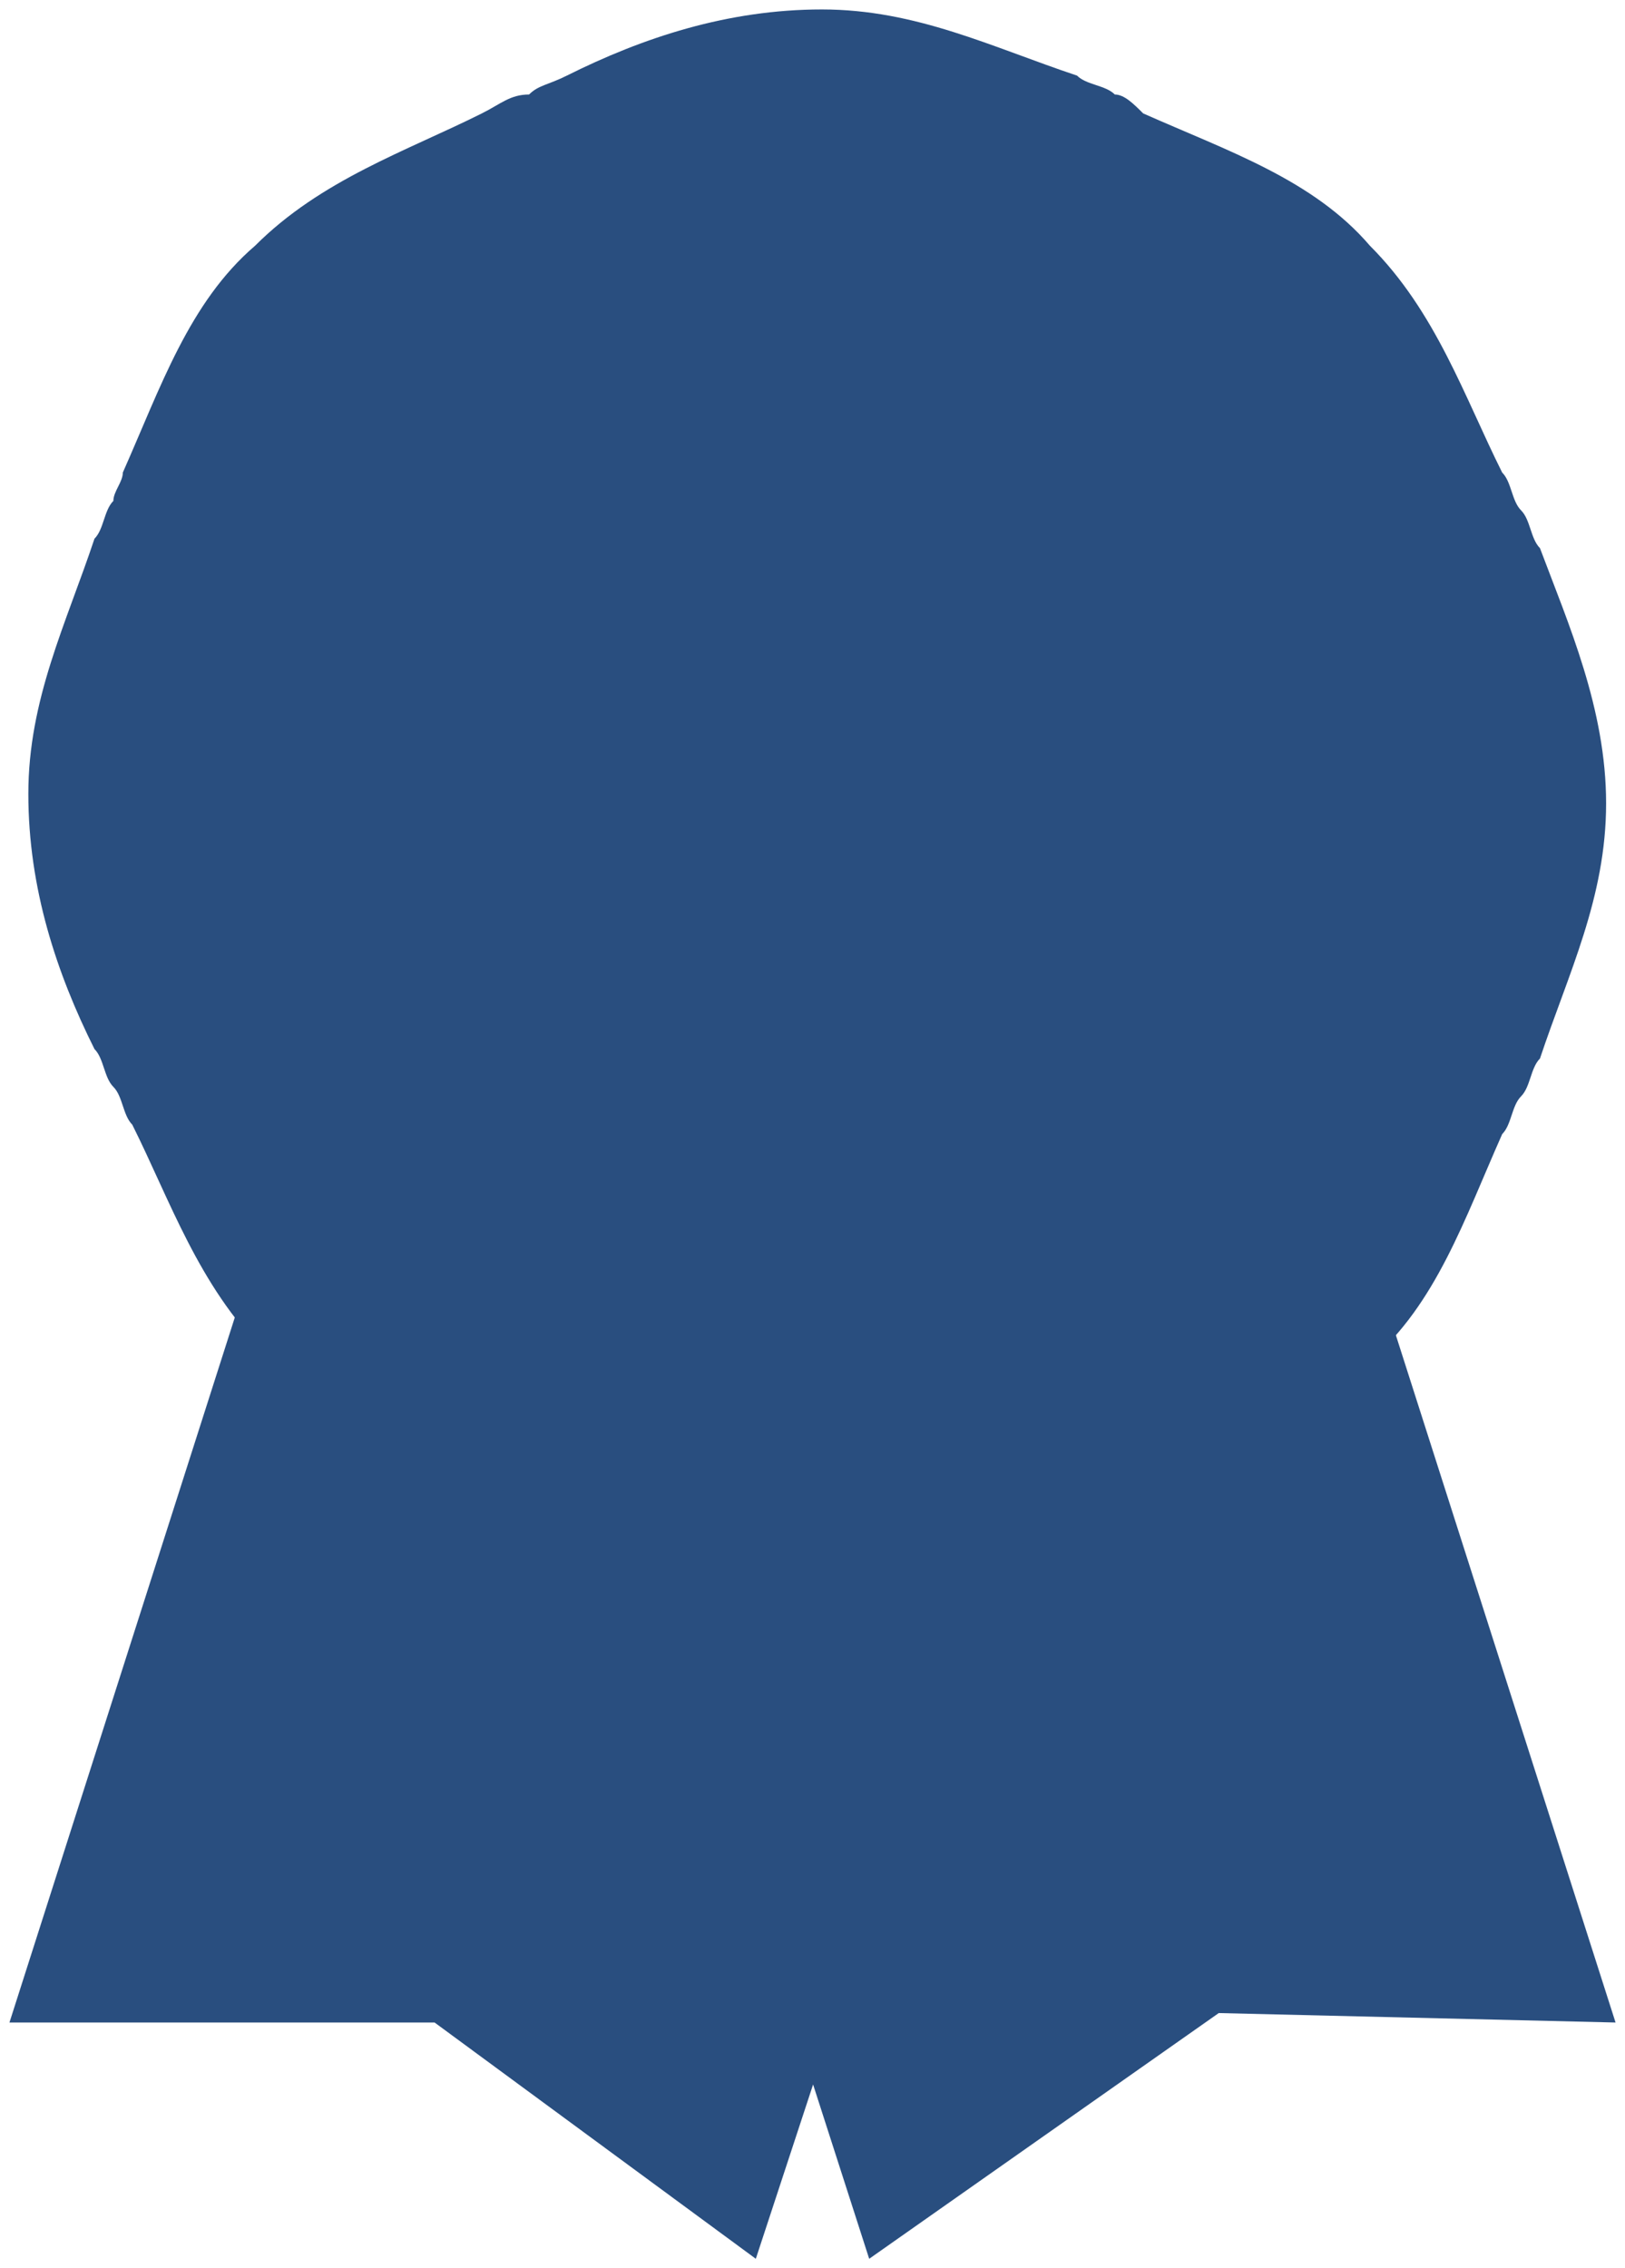 <?xml version="1.0" encoding="utf-8"?>
<!-- Generator: Adobe Illustrator 21.1.0, SVG Export Plug-In . SVG Version: 6.00 Build 0)  -->
<svg version="1.1" id="Layer_1" xmlns="http://www.w3.org/2000/svg" xmlns:xlink="http://www.w3.org/1999/xlink" x="0px" y="0px"
	 viewBox="0 0 17.2 24" style="enable-background:new 0 0 17.2 24;" xml:space="preserve">
<style type="text/css">
	.st0{fill:#294E7F;}
</style>
<title>BRC_familyfavs</title>
<g>
	<polygon class="st0" points="8,23.9 4.6,21.4 0.1,21.4 4.8,6.7 12.8,9.3 	"/>
	<polygon class="st0" points="17.1,21.4 12.9,21.3 9.2,23.9 4.5,9.3 12.4,6.7 	"/>
	<path class="st0" d="M8.6,16.8c-1,0-1.8-0.4-2.7-0.7C5.8,16,5.7,16,5.6,15.9c-0.1-0.1-0.3-0.1-0.4-0.2c-0.9-0.4-1.8-0.7-2.4-1.4
		c-0.7-0.7-1-1.6-1.4-2.4c-0.1-0.1-0.1-0.3-0.2-0.4c-0.1-0.1-0.1-0.3-0.2-0.4c-0.4-0.8-0.7-1.7-0.7-2.7c0-1,0.4-1.8,0.7-2.7
		c0.1-0.1,0.1-0.3,0.2-0.4C1.2,5.2,1.3,5.1,1.3,5c0.4-0.9,0.7-1.8,1.4-2.4c0.7-0.7,1.6-1,2.4-1.4C5.3,1.1,5.4,1,5.6,1
		C5.7,0.9,5.8,0.9,6,0.8c0.8-0.4,1.7-0.7,2.7-0.7c1,0,1.8,0.4,2.7,0.7c0.1,0.1,0.3,0.1,0.4,0.2C11.9,1,12,1.1,12.1,1.2
		c0.9,0.4,1.8,0.7,2.4,1.4c0.7,0.7,1,1.6,1.4,2.4c0.1,0.1,0.1,0.3,0.2,0.4c0.1,0.1,0.1,0.3,0.2,0.4C16.6,6.6,17,7.5,17,8.5
		c0,1-0.4,1.8-0.7,2.7c-0.1,0.1-0.1,0.3-0.2,0.4c-0.1,0.1-0.1,0.3-0.2,0.4c-0.4,0.9-0.7,1.8-1.4,2.4c-0.7,0.7-1.6,1-2.4,1.4
		c-0.1,0.1-0.3,0.1-0.4,0.2c-0.1,0.1-0.3,0.1-0.4,0.2C10.5,16.4,9.6,16.8,8.6,16.8z"/>
</g>
</svg>
